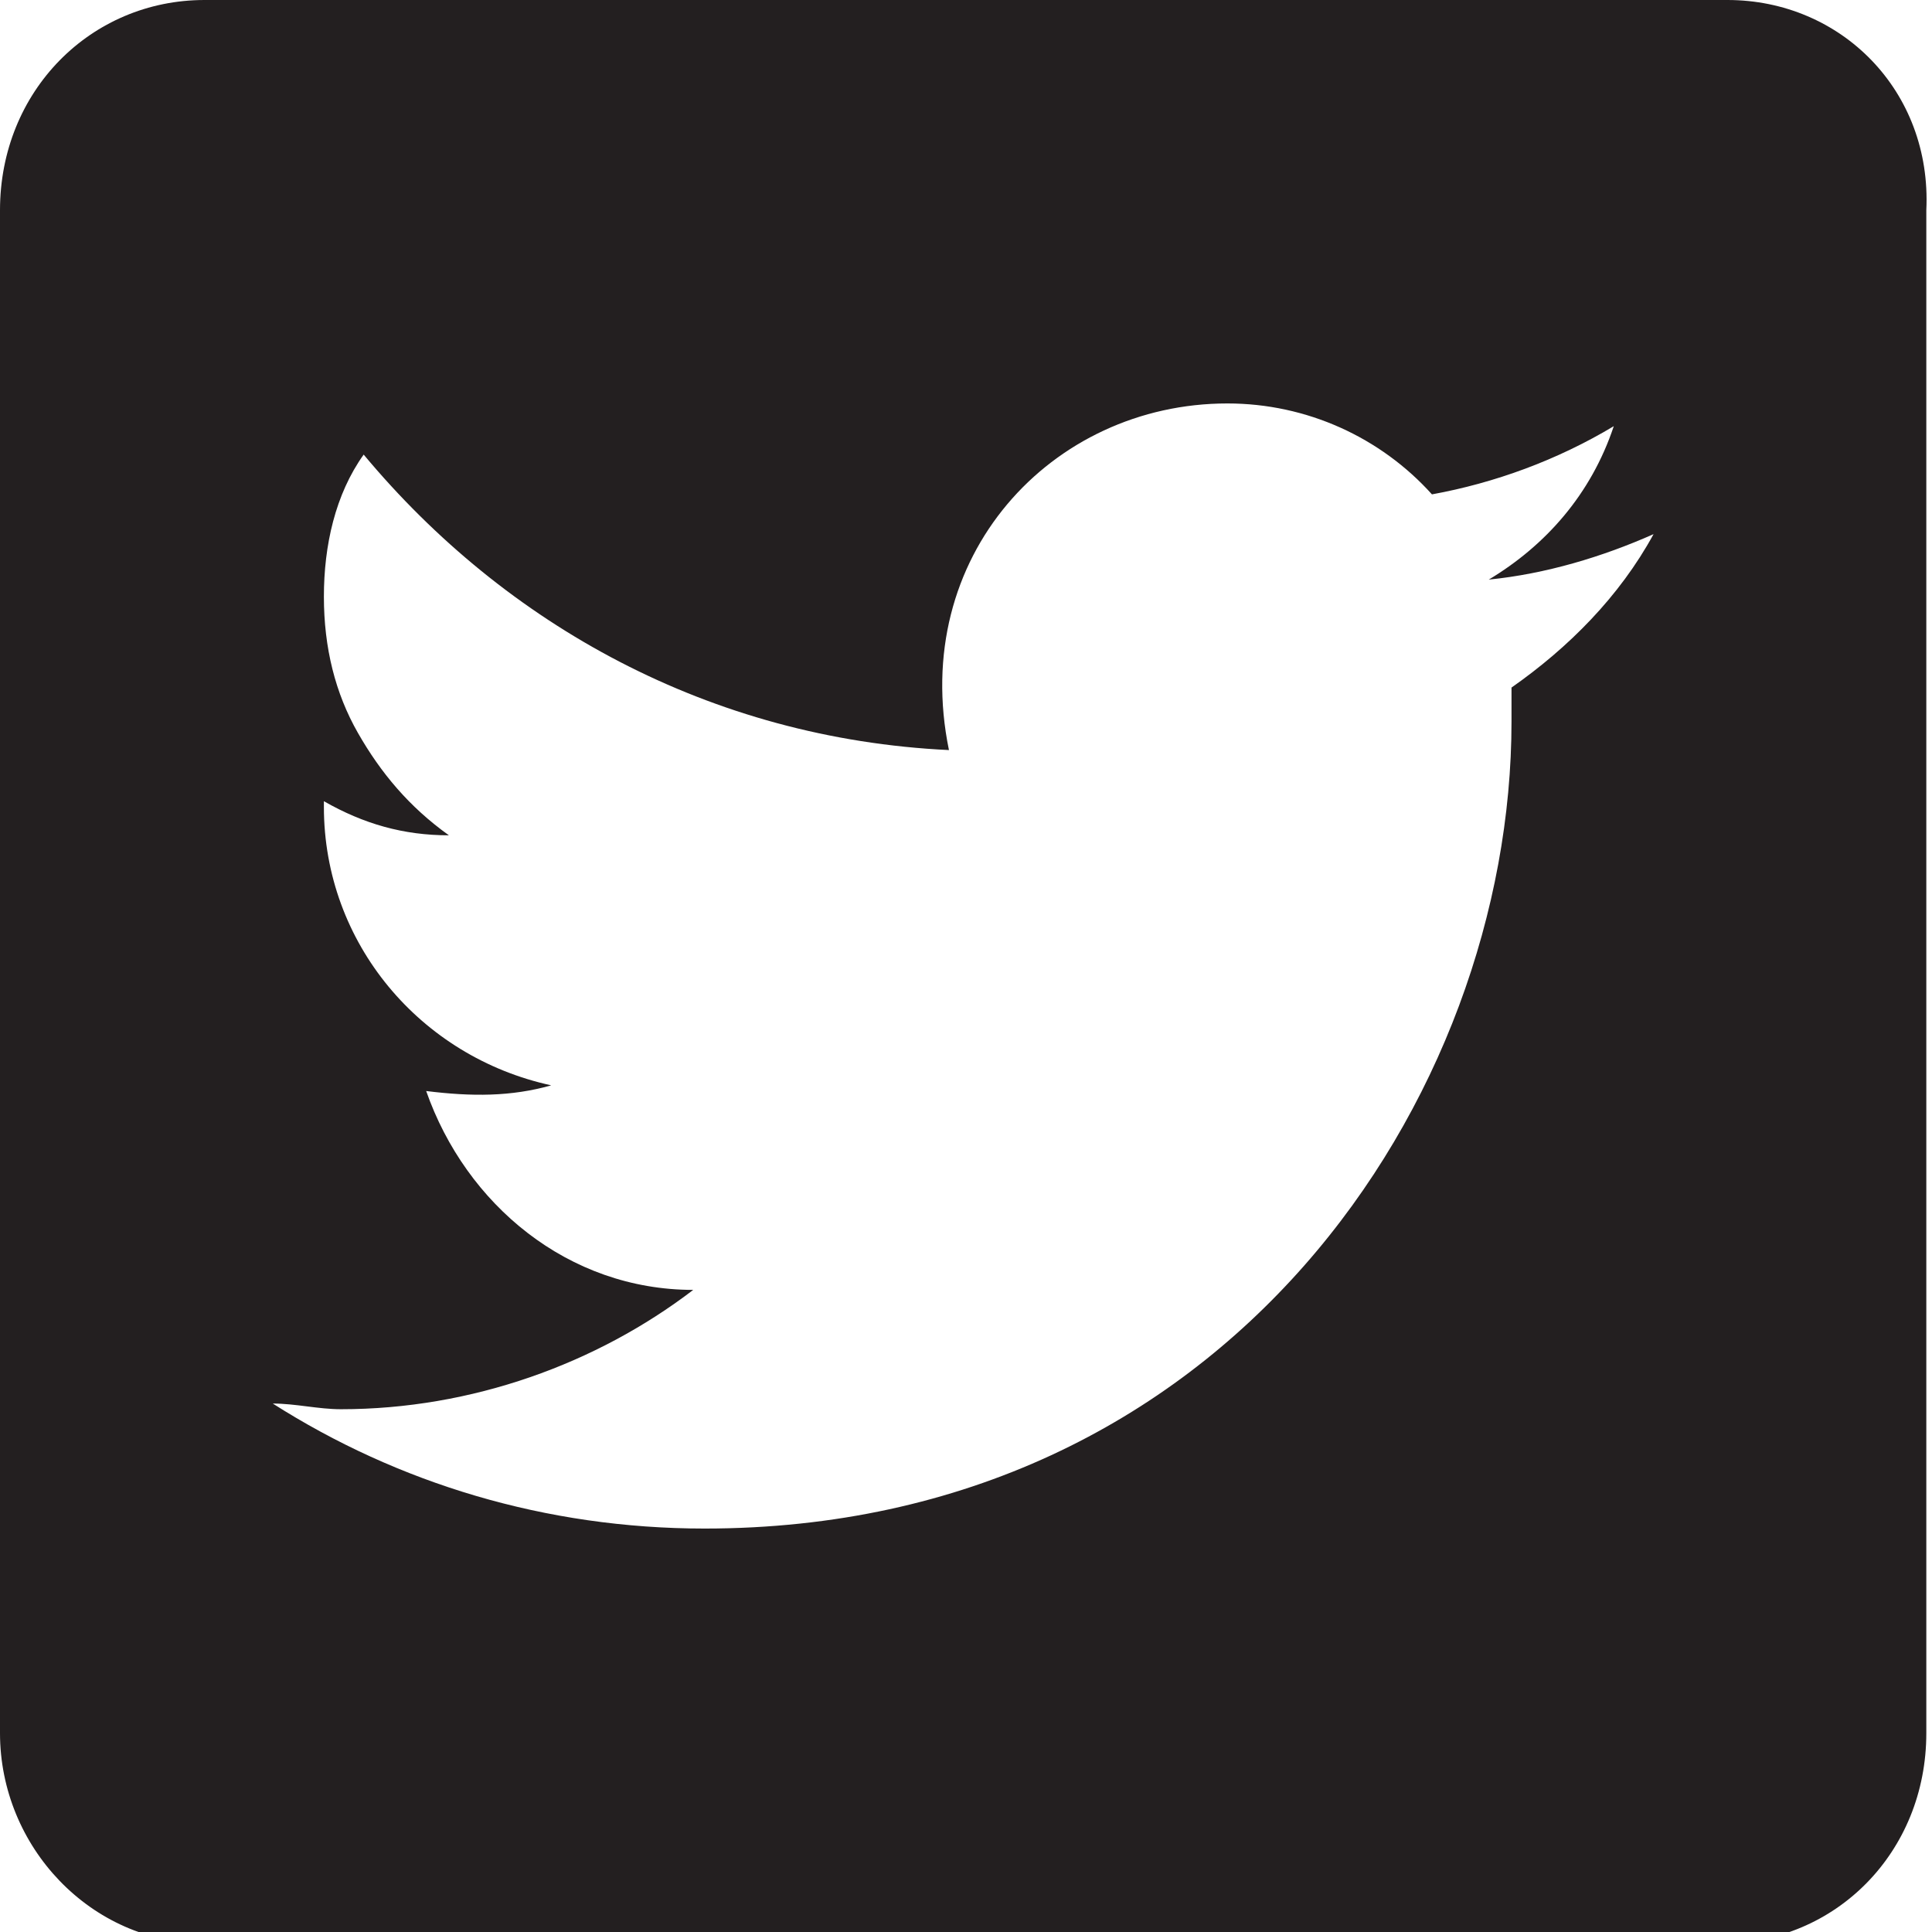 <svg width="34" height="34" viewBox="0 0 34 34" fill="none" xmlns="http://www.w3.org/2000/svg">
<g clip-path="url(#clip0_129_174)">
<path d="M30.4 0H3.6C1.6 0 0 1.6 0 3.7V30.5C0 32.5 1.6 34.2 3.6 34.2H30.3C32.3 34.2 33.9 32.6 33.9 30.5V3.7C34 1.6 32.4 0 30.4 0ZM26.6 12.1C26.6 12.3 26.6 12.5 26.6 12.7C26.6 19.3 21.6 26.9 12.4 26.9C9.6 26.9 7 26.1 4.8 24.7C5.2 24.7 5.6 24.8 6 24.8C8.3 24.8 10.5 24 12.2 22.7C10 22.7 8.2 21.2 7.5 19.2C8.3 19.3 9 19.3 9.7 19.1C7.4 18.6 5.7 16.6 5.7 14.2V14.1C6.4 14.5 7.1 14.7 7.9 14.7C7.2 14.2 6.7 13.6 6.3 12.9C5.9 12.2 5.7 11.4 5.7 10.5C5.7 9.6 5.9 8.7 6.4 8C8.9 11 12.5 13 16.7 13.2C16 9.8 18.5 7.1 21.6 7.1C23 7.1 24.3 7.7 25.2 8.7C26.3 8.5 27.4 8.1 28.4 7.5C28 8.7 27.2 9.6 26.2 10.2C27.2 10.1 28.2 9.8 29.1 9.4C28.5 10.5 27.6 11.4 26.6 12.1Z" fill="#231F20"/>
</g>
<defs>
<clipPath id="clip0_129_174">
<rect width="34" height="34" fill="white"/>
</clipPath>
</defs>
</svg>
